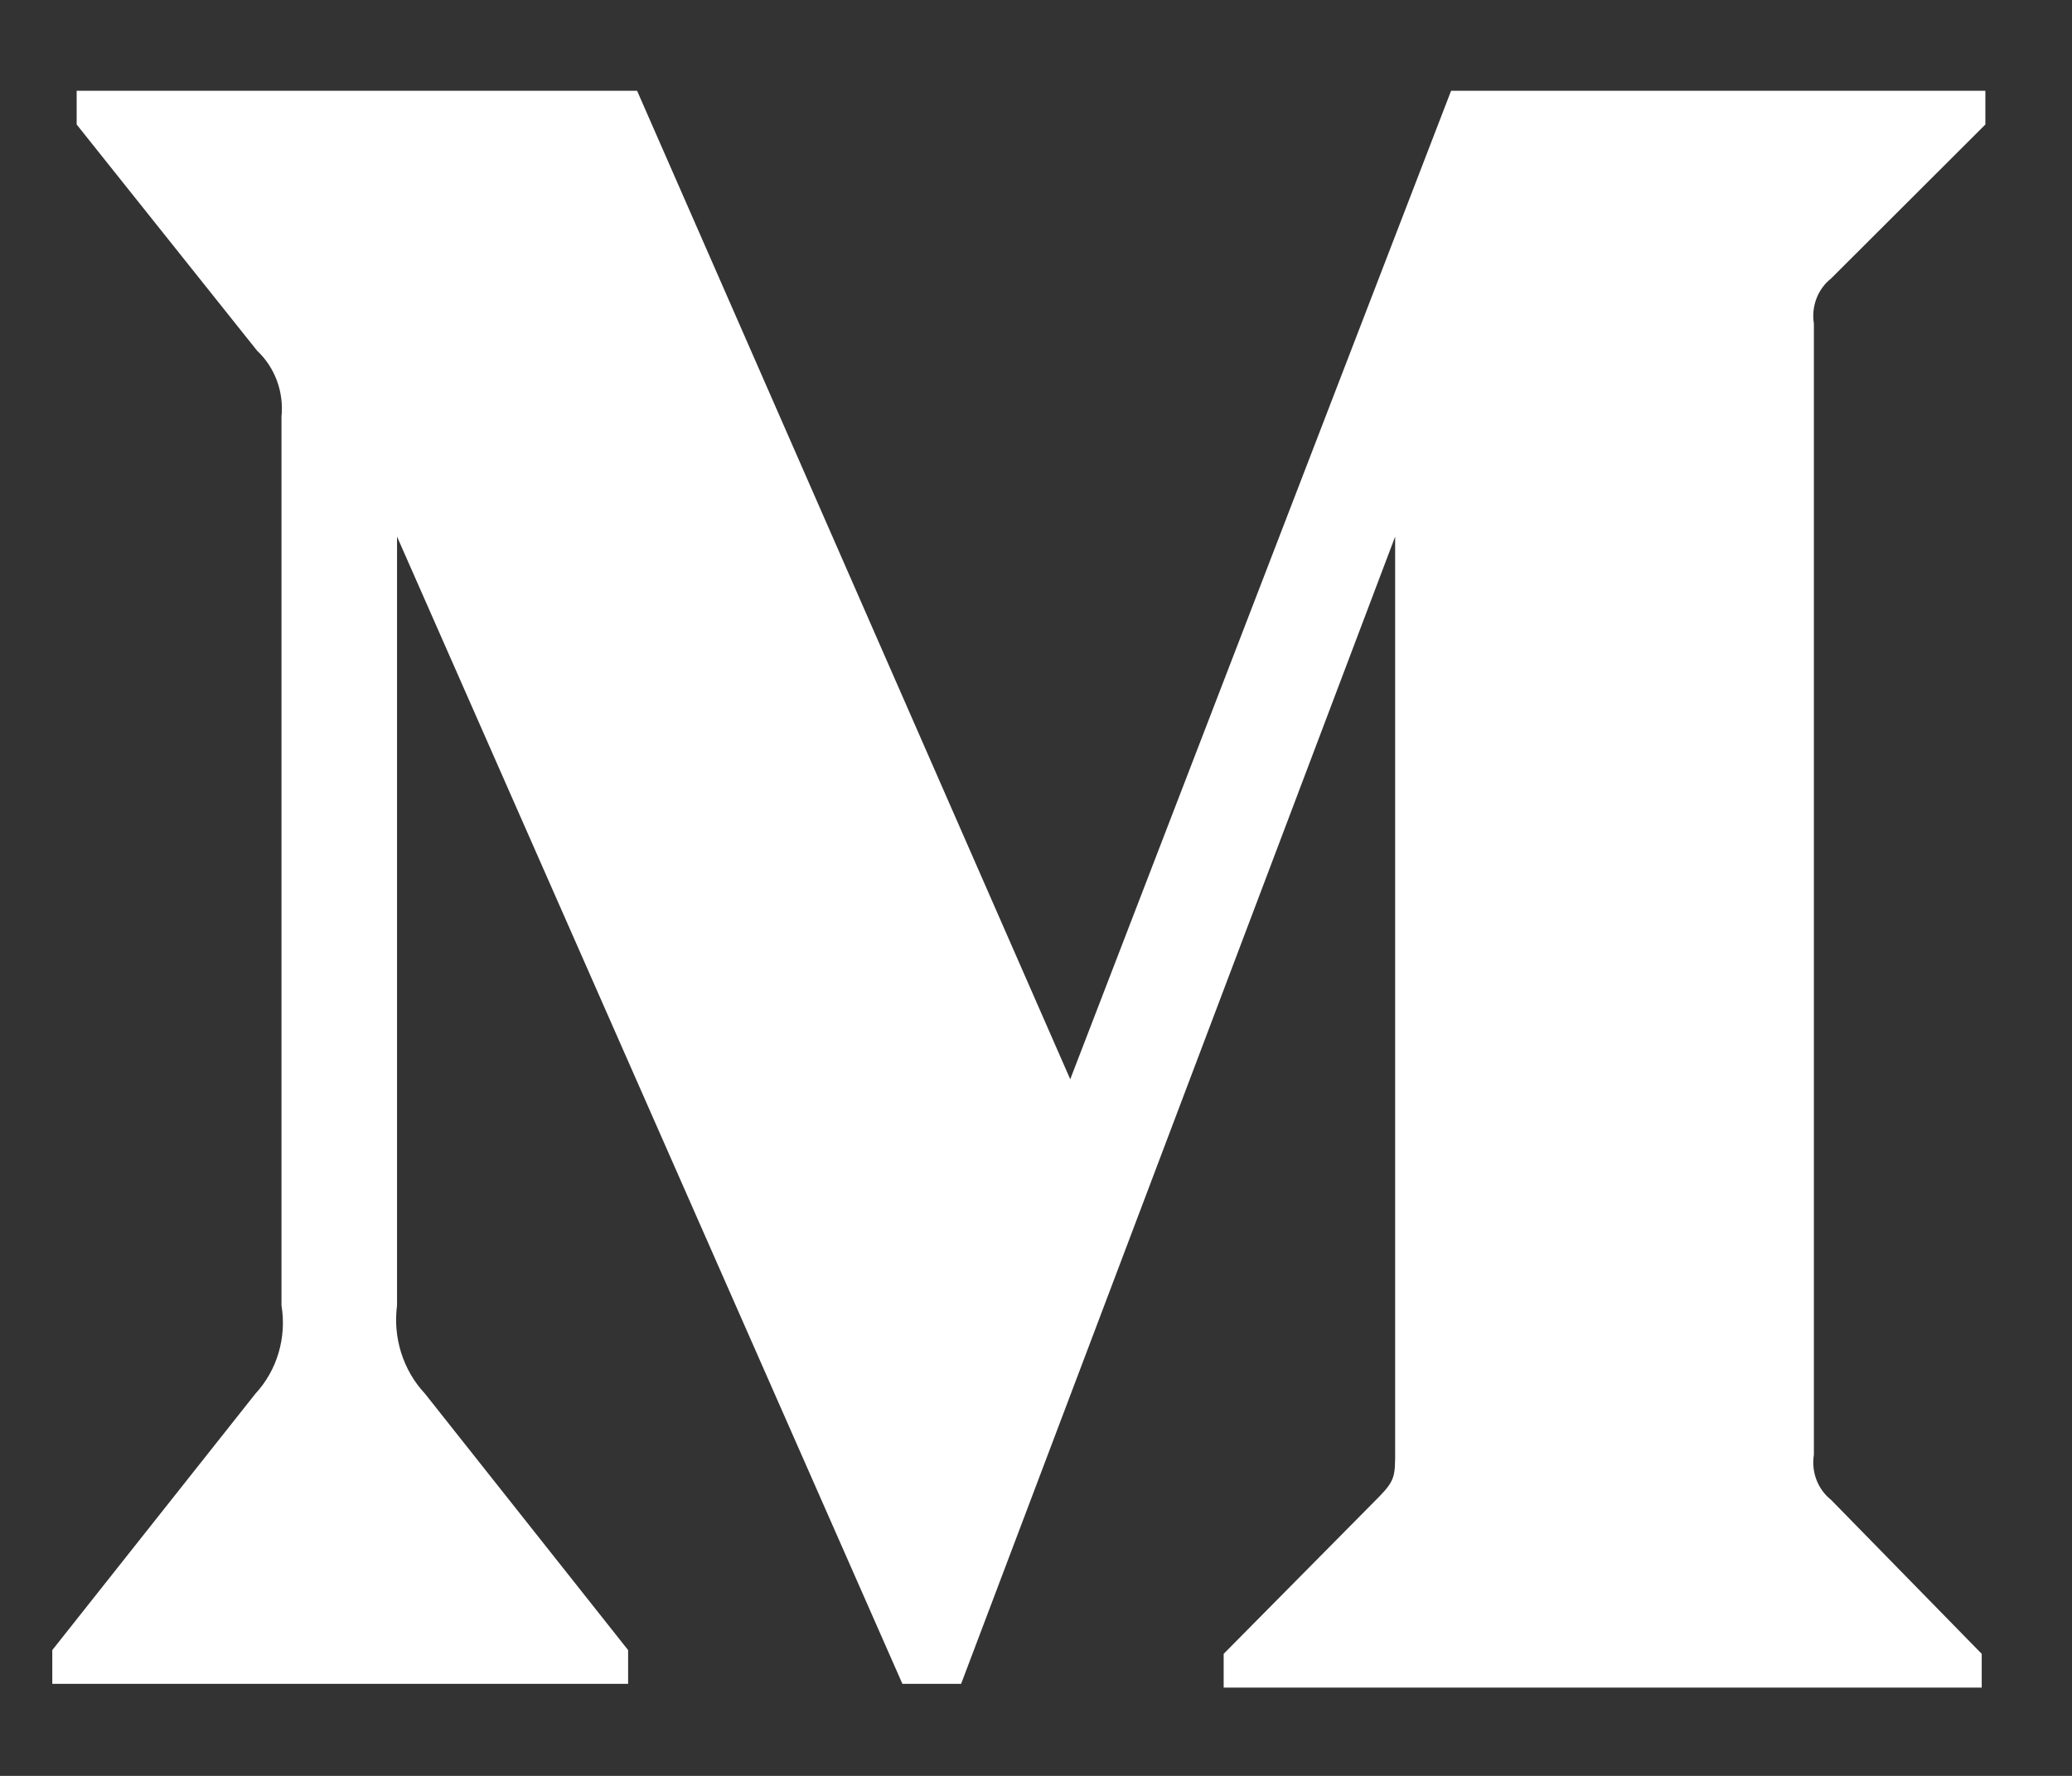 <svg width="21" height="18" viewBox="0 0 21 18" fill="none" xmlns="http://www.w3.org/2000/svg">
<rect x="0" y="0" width="21" height="18" fill="#333333" stroke="none"/>
<path d="M2.853 4.222C2.878 3.971 2.786 3.724 2.606 3.555L0.777 1.262V0.92H6.457L10.847 10.939L14.707 0.92H20.122V1.262L18.558 2.823C18.423 2.93 18.356 3.106 18.384 3.28V14.745C18.356 14.919 18.423 15.095 18.558 15.202L20.085 16.763V17.105H12.402V16.763L13.984 15.164C14.14 15.002 14.14 14.955 14.14 14.707V5.439L9.741 17.067H9.146L4.024 5.439V13.232C3.981 13.56 4.086 13.89 4.308 14.127L6.366 16.725V17.067H0.53V16.725L2.588 14.127C2.808 13.89 2.907 13.558 2.853 13.232V4.222Z" fill="white"/>
</svg>
